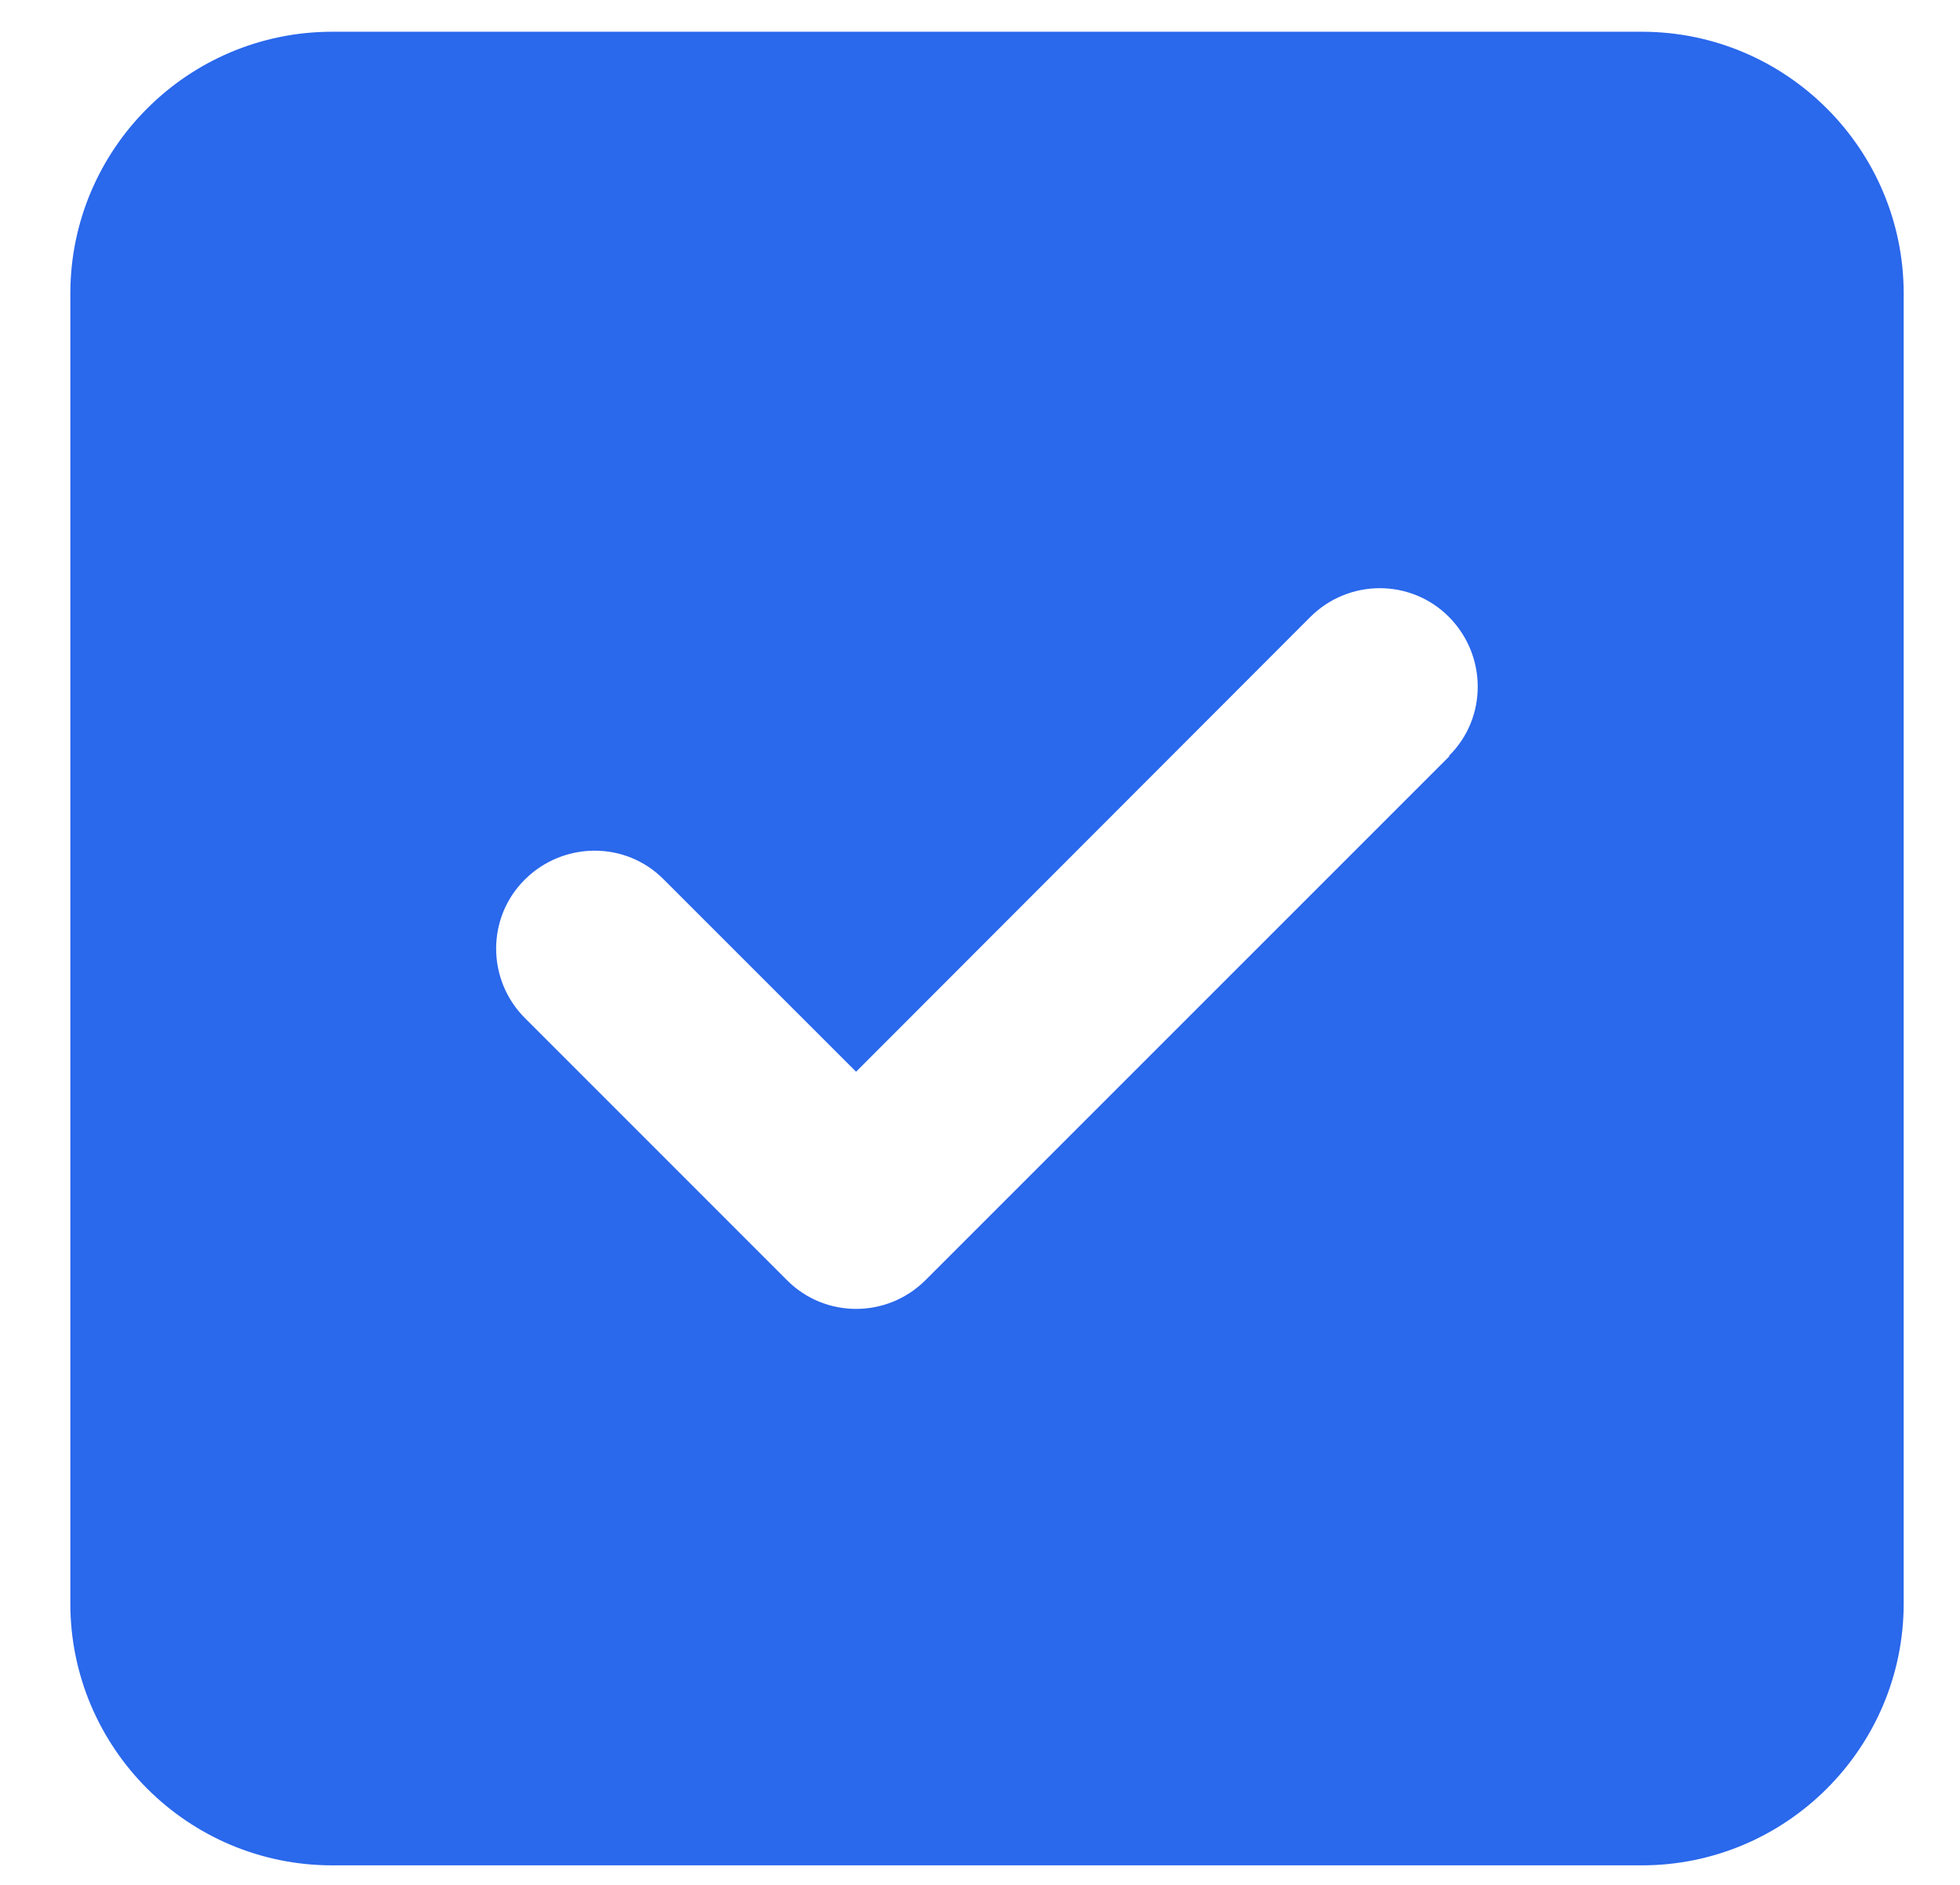 <svg width="26" height="25" viewBox="0 0 26 25" fill="none" xmlns="http://www.w3.org/2000/svg">
<path d="M4.407 0.421C2.491 0.421 0.933 1.979 0.933 3.895V21.267C0.933 23.183 2.491 24.741 4.407 24.741H21.779C23.695 24.741 25.253 23.183 25.253 21.267V3.895C25.253 1.979 23.695 0.421 21.779 0.421H4.407ZM19.227 10.03L12.278 16.978C11.768 17.488 10.943 17.488 10.438 16.978L6.964 13.504C6.454 12.994 6.454 12.168 6.964 11.664C7.474 11.159 8.299 11.153 8.804 11.664L11.356 14.215L17.381 8.184C17.892 7.674 18.717 7.674 19.222 8.184C19.727 8.694 19.732 9.519 19.222 10.024L19.227 10.03Z" fill="#2A68EC"/>
</svg>
